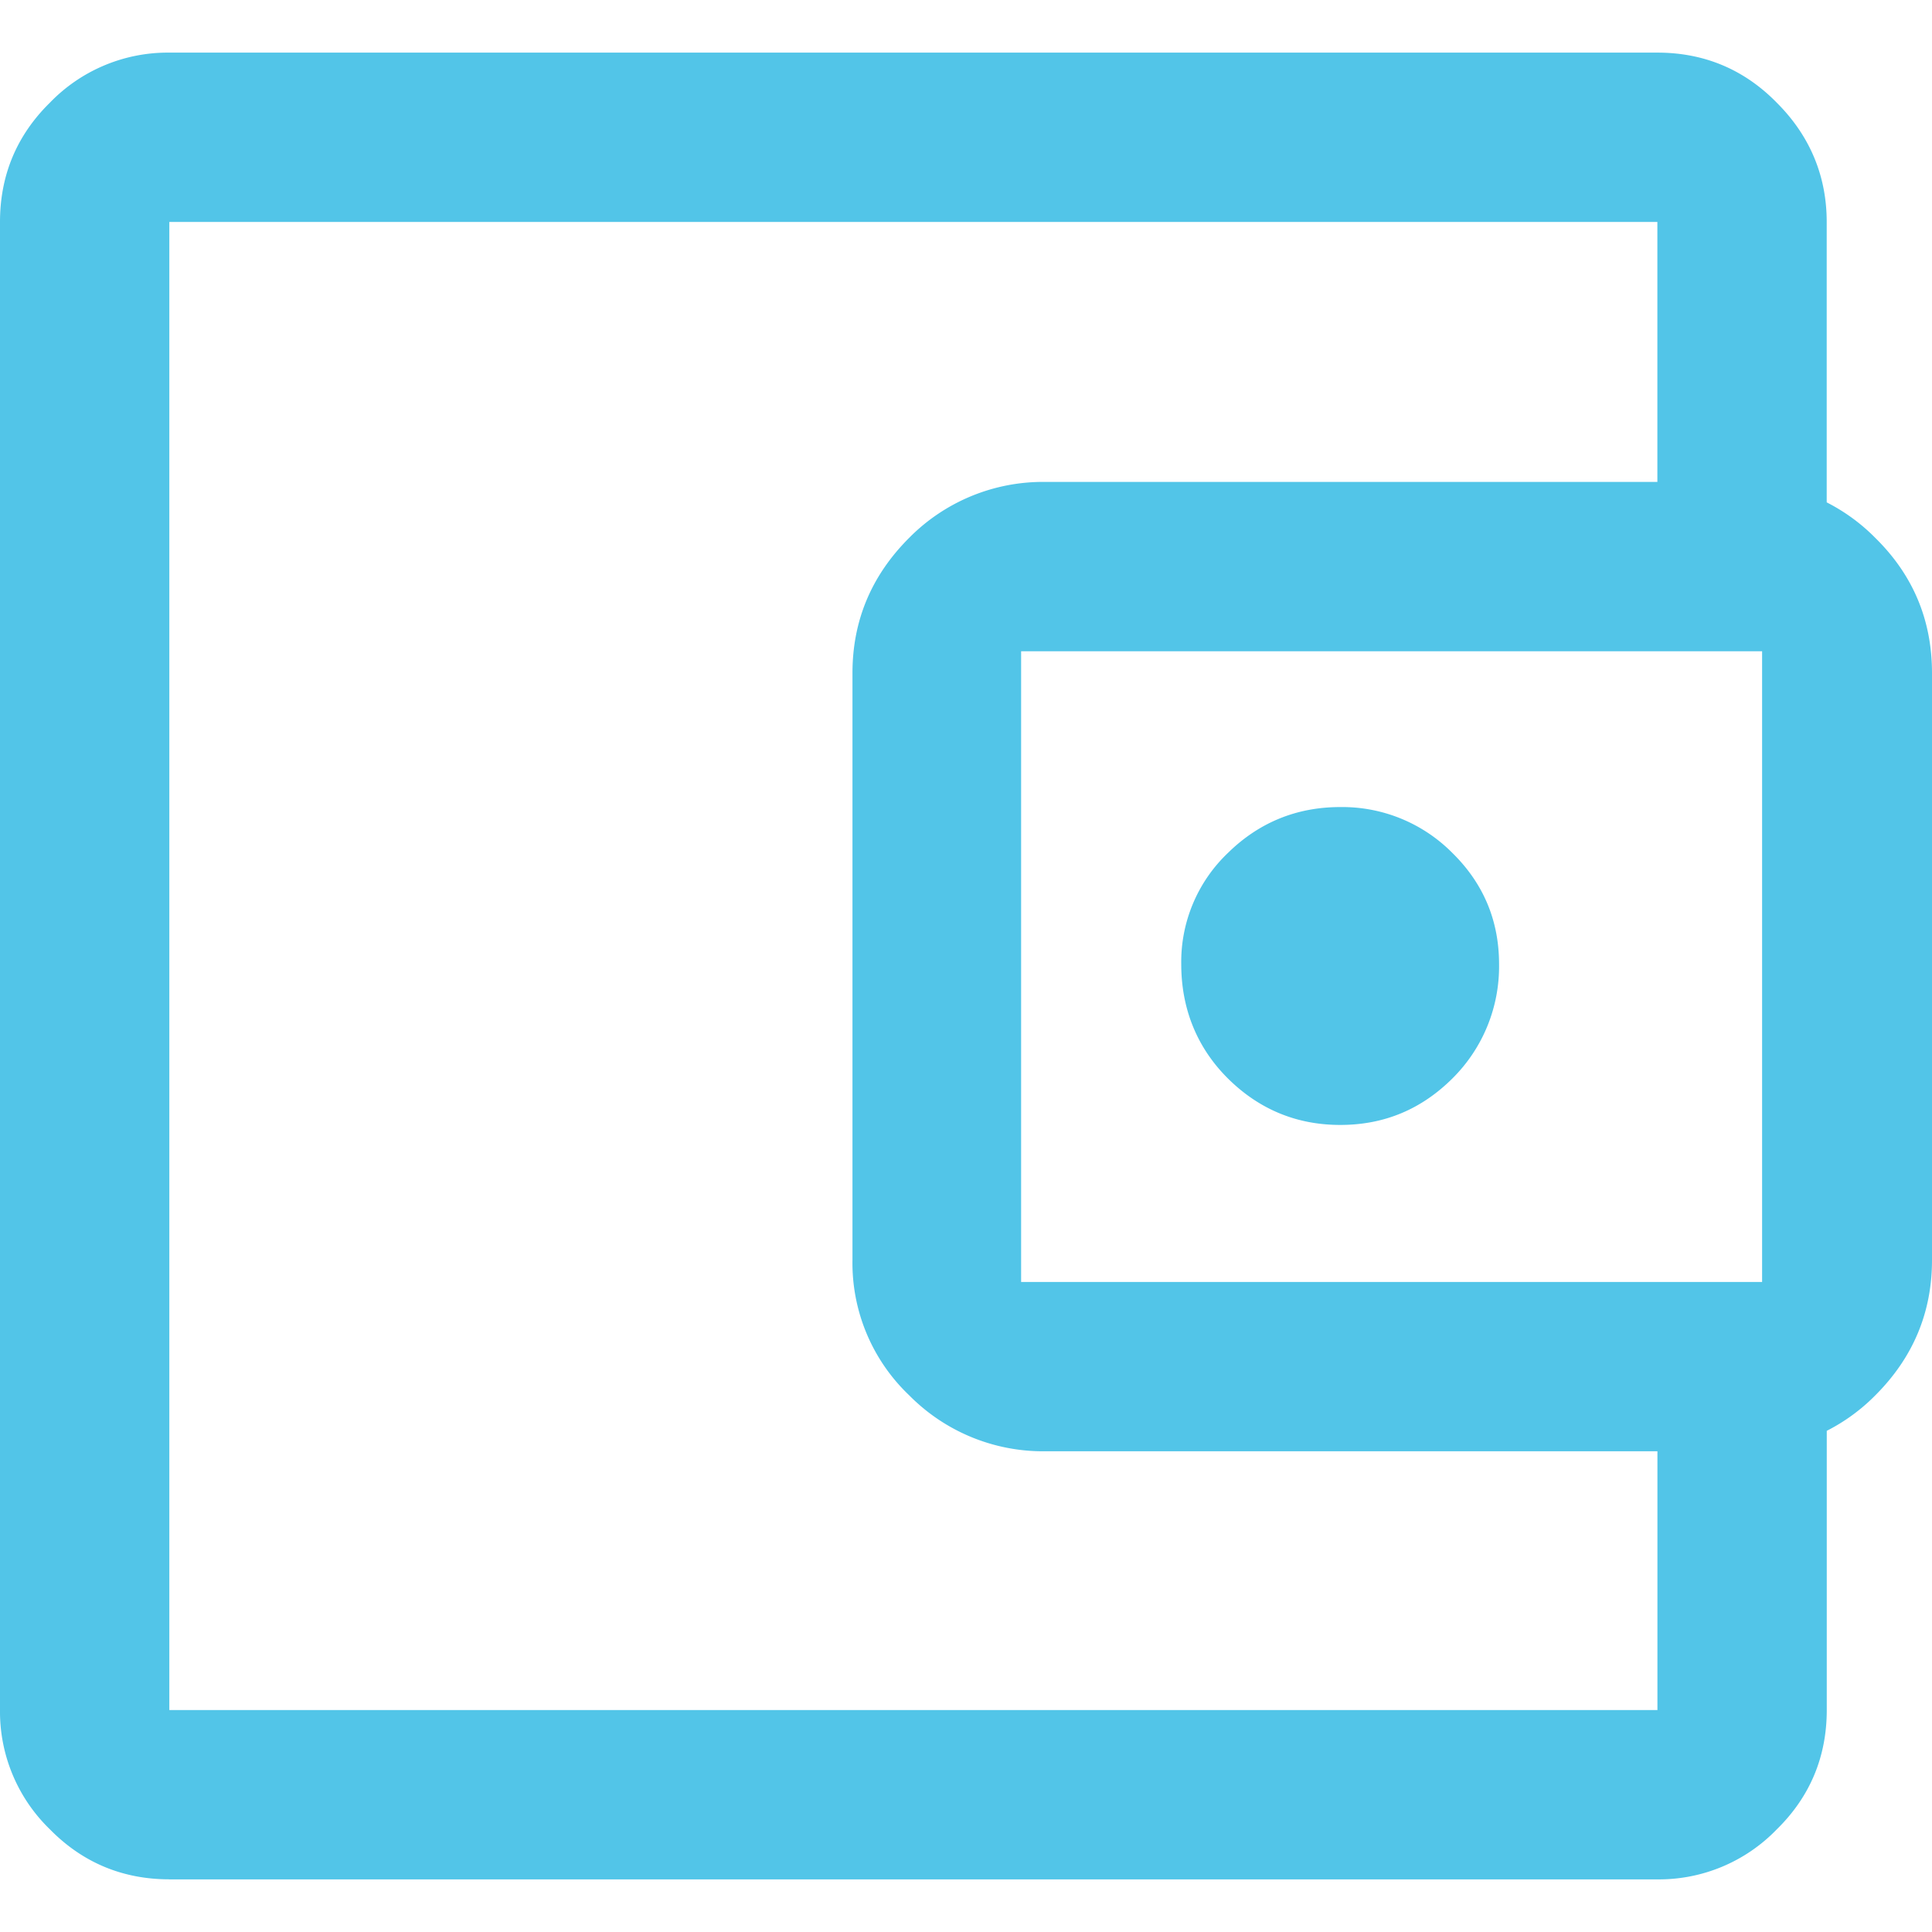 <svg xmlns="http://www.w3.org/2000/svg" width="34" height="34" fill="none"><path fill="#52C5E8" d="M2.979 33.073c-.814 0-1.522-.29-2.1-.879a2.882 2.882 0 0 1-.879-2.1V3.906c0-.815.29-1.522.879-2.1a2.882 2.882 0 0 1 2.1-.88h26.188c.815 0 1.522.29 2.1.88.58.578.88 1.285.88 2.1V9.38h-2.98V3.906H2.98v26.188h26.188v-5.443h2.98v5.443c0 .815-.29 1.522-.88 2.1a2.882 2.882 0 0 1-2.1.88H2.98Zm15.42-7.533a3.31 3.31 0 0 1-2.4-.986 3.213 3.213 0 0 1-.997-2.378v-10.33c0-.922.332-1.715.996-2.379a3.31 3.31 0 0 1 2.4-.986h12.205a3.31 3.31 0 0 1 2.4.986c.665.654.997 1.447.997 2.379v10.33c0 .921-.332 1.714-.996 2.378a3.31 3.31 0 0 1-2.4.986H18.397Zm12.611-2.979v-11.1H17.97v11.1h13.04Zm-7.425-2.764c.782 0 1.435-.279 1.982-.825a2.775 2.775 0 0 0 .814-2.004c0-.772-.278-1.425-.825-1.961a2.727 2.727 0 0 0-1.971-.804c-.761 0-1.425.268-1.972.804a2.647 2.647 0 0 0-.825 1.96c0 .772.268 1.458.814 2.005.547.546 1.211.825 1.983.825Z"/></svg>